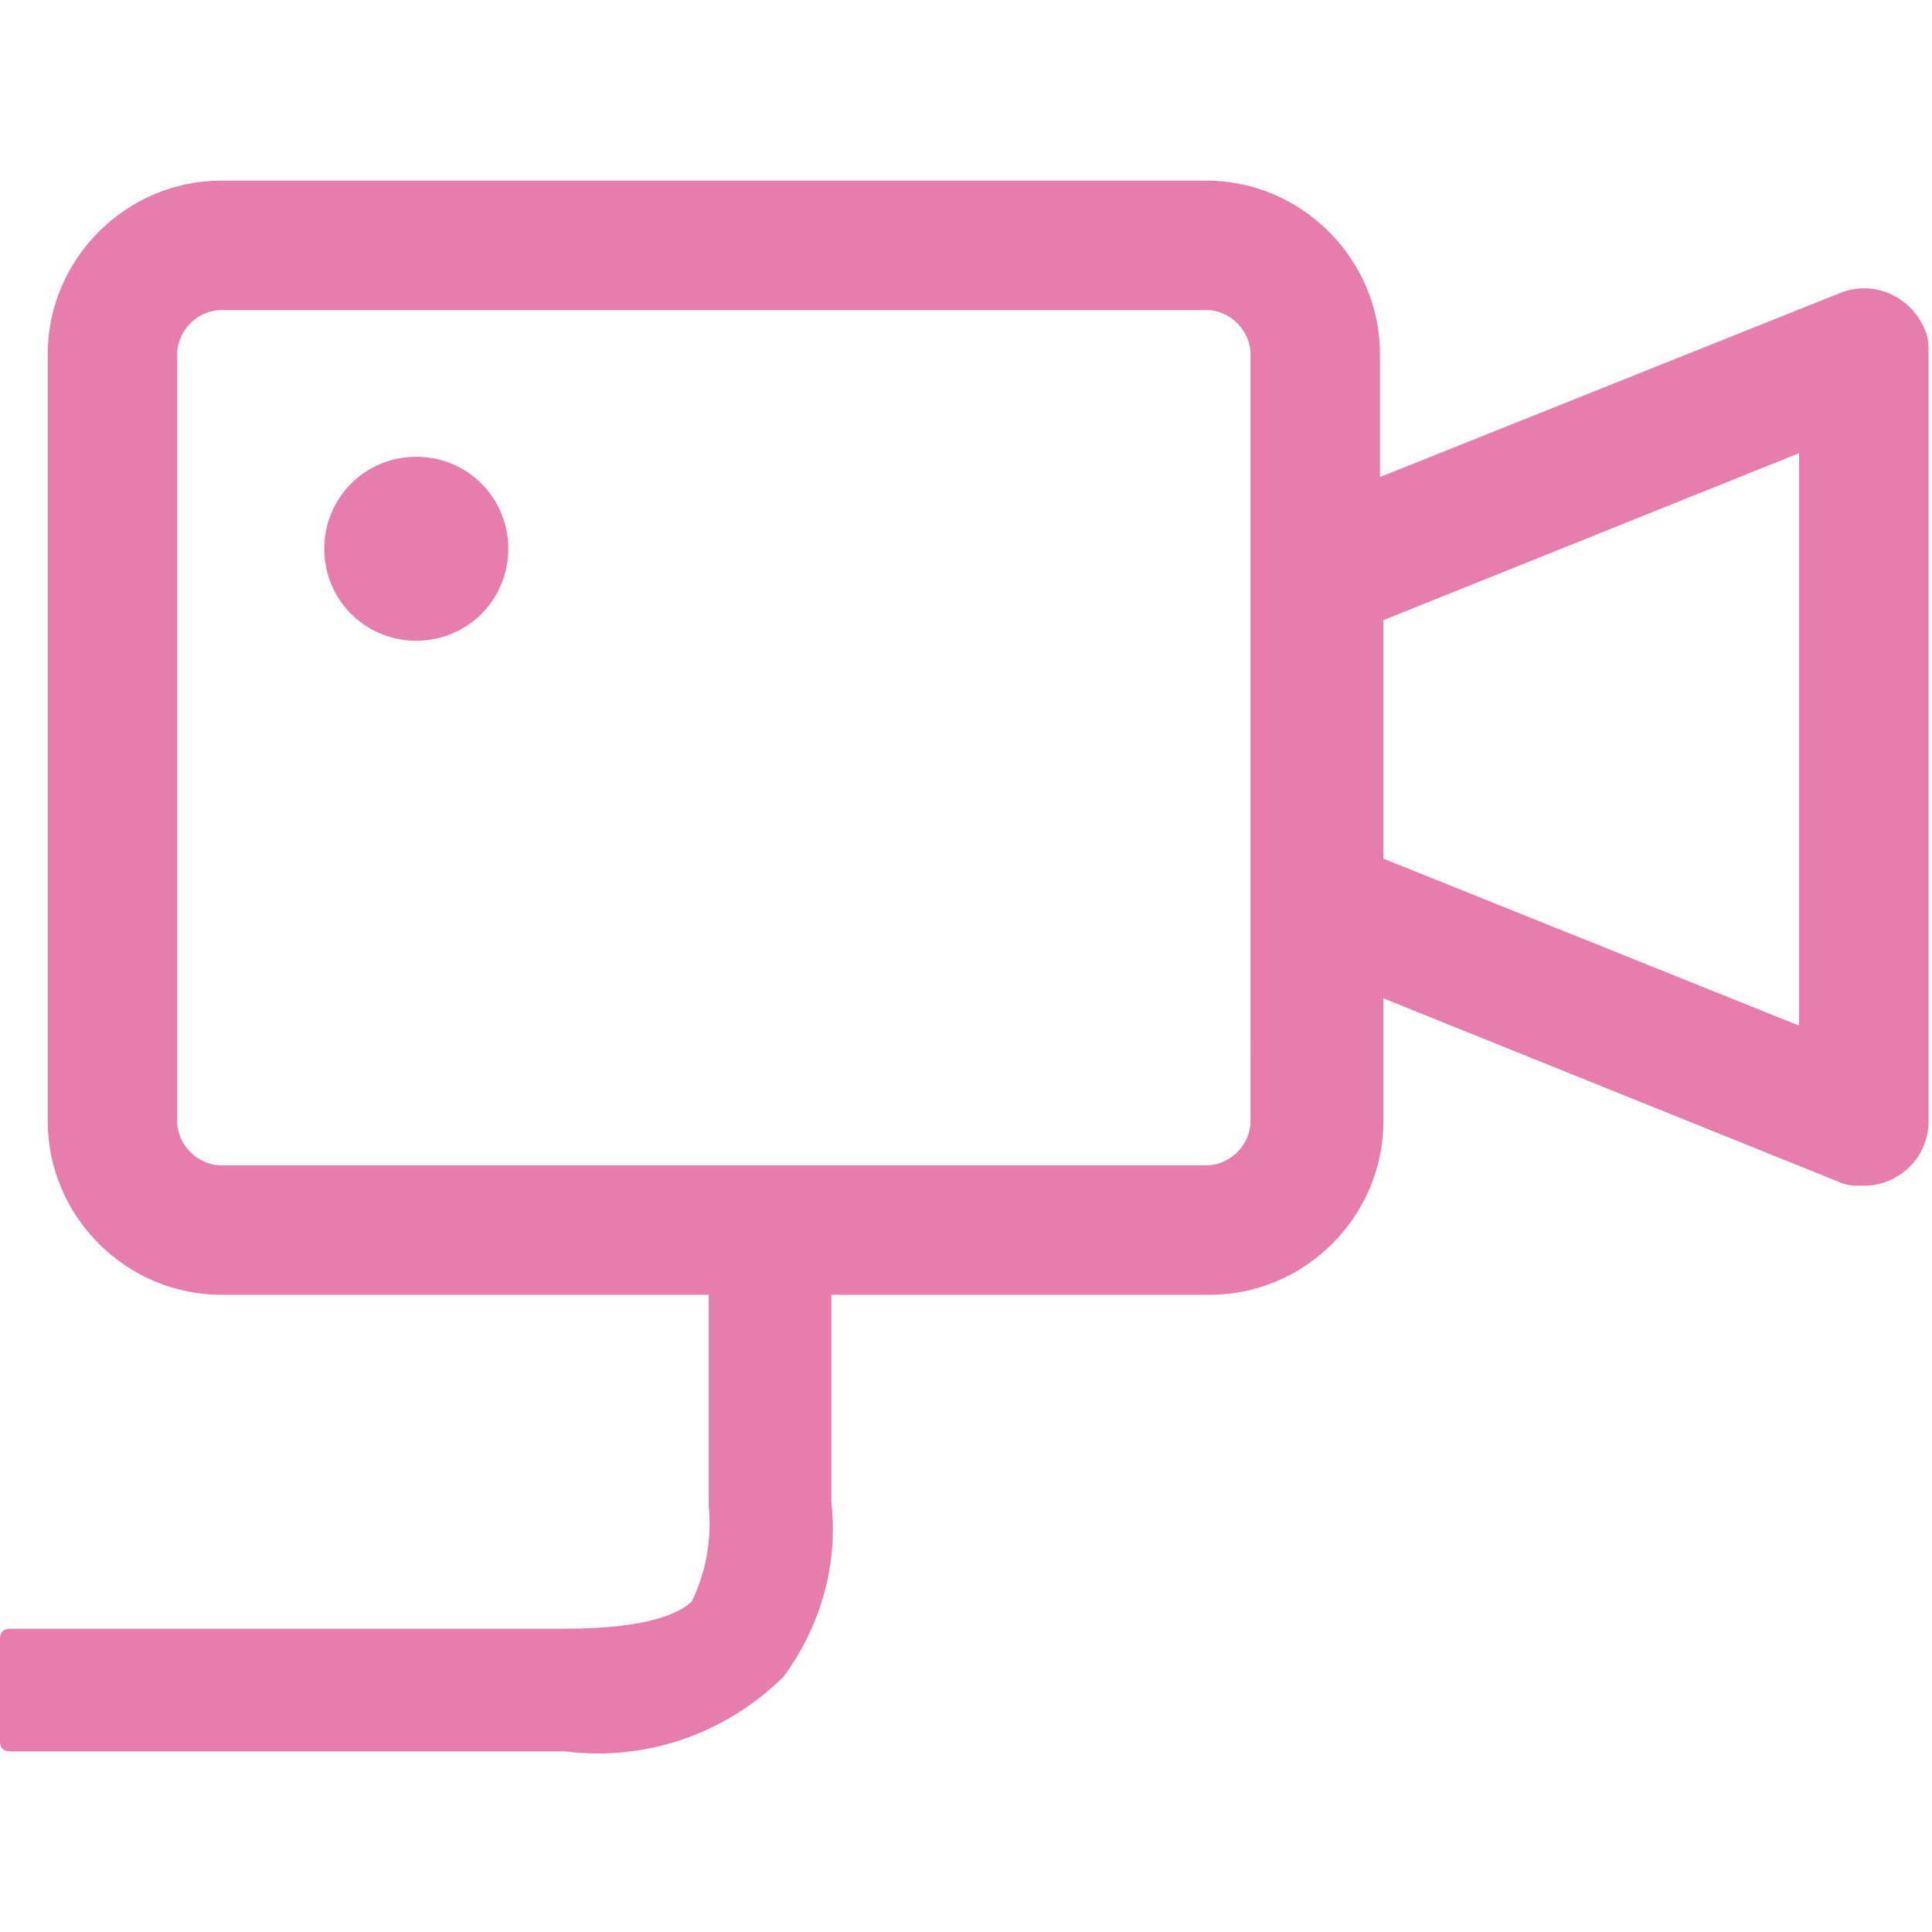 <?xml version="1.0" encoding="utf-8"?>
<!-- Generator: Adobe Illustrator 25.4.1, SVG Export Plug-In . SVG Version: 6.00 Build 0)  -->
<svg version="1.1" id="レイヤー_1" xmlns="http://www.w3.org/2000/svg" xmlns:xlink="http://www.w3.org/1999/xlink" x="0px"
	 y="0px" viewBox="0 0 56.7 56.7" style="enable-background:new 0 0 56.7 56.7;" xml:space="preserve">
<style type="text/css">
	.st0{fill:#E77DAD;}
	.st1{fill:#FFFFFF;}
</style>
<g id="グループ_1588" transform="translate(-33.017 -122.181)">
	<g id="グループ_1586" transform="translate(37.134 125.686)">
		<circle id="楕円形_297" class="st0" cx="8.1" cy="12.5" r="2.4"/>
		<path id="パス_940" class="st0" d="M8.1,15.3c-1.5,0-2.7-1.2-2.7-2.7c0-1.5,1.2-2.7,2.7-2.7c1.5,0,2.7,1.2,2.7,2.7
			S9.6,15.3,8.1,15.3C8.1,15.3,8.1,15.3,8.1,15.3z M8.1,10.4c-1.2,0-2.1,0.9-2.1,2.1s0.9,2.1,2.1,2.1s2.1-0.9,2.1-2.1
			C10.1,11.4,9.2,10.4,8.1,10.4L8.1,10.4z"/>
	</g>
	<g id="グループ_1587" transform="translate(33.017 122.181)">
		<path id="パス_941" class="st0" d="M54.2,8.9l-13.9,5.5v-4.1c0-2.7-2.2-4.8-4.8-4.8l0,0H6.5c-2.7,0-4.8,2.2-4.8,4.8l0,0v22.5
			c0,2.7,2.2,4.8,4.8,4.8c0,0,0,0,0,0h14.5v6.4c0.1,1-0.1,2.1-0.6,3c-0.5,0.6-1.9,1-3.9,1H0.3v3h16.3c2.3,0.3,4.5-0.5,6.2-2
			c1-1.4,1.5-3.2,1.3-4.9v-6.4h11.4c2.7,0,4.8-2.2,4.8-4.8v-4.1l13.9,5.5c0.8,0.3,1.8-0.1,2.1-0.9c0.1-0.2,0.1-0.4,0.1-0.6V10.4
			c0-0.9-0.7-1.6-1.6-1.6C54.6,8.8,54.4,8.8,54.2,8.9z M37.1,32.9c0,0.9-0.7,1.6-1.6,1.6H6.5c-0.9,0-1.6-0.7-1.6-1.6V10.4
			c0-0.9,0.7-1.6,1.6-1.6h28.9c0.9,0,1.6,0.7,1.6,1.6L37.1,32.9z M53.2,30.5l-12.9-5.1v-7.5l12.9-5.1V30.5z"/>
		<path id="パス_942" class="st0" d="M16.6,51.4H0.3c-0.2,0-0.3-0.1-0.3-0.3v-3c0-0.2,0.1-0.3,0.3-0.3h16.3c2.5,0,3.4-0.5,3.7-0.8
			c0.4-0.8,0.6-1.8,0.5-2.8V38H6.5c-2.8,0-5.1-2.3-5.1-5.1V10.4c0-2.8,2.3-5.1,5.1-5.1h28.9c2.8,0,5.1,2.3,5.1,5.1V14L54,8.6
			l0.1,0.3L54,8.6c1-0.4,2.1,0.1,2.5,1.1c0.1,0.2,0.1,0.5,0.1,0.7v22.5c0,1.1-0.9,1.9-1.9,1.9c-0.2,0-0.5,0-0.7-0.1l-13.4-5.4v3.6
			c0,2.8-2.3,5.1-5.1,5.1H24.4v6.1c0.2,1.8-0.3,3.6-1.4,5.1C21.3,50.9,18.9,51.7,16.6,51.4z M0.6,50.7h15.9c2.2,0.3,4.4-0.4,6-1.9
			c1-1.4,1.4-3,1.2-4.7v-6.4c0-0.2,0.1-0.3,0.3-0.3h11.4c2.5,0,4.5-2,4.5-4.5v-4.1c0-0.2,0.1-0.3,0.3-0.3c0,0,0.1,0,0.1,0l13.9,5.5
			c0.7,0.3,1.4-0.1,1.7-0.7c0.1-0.2,0.1-0.3,0.1-0.5V10.4c0-0.7-0.6-1.3-1.3-1.3c-0.2,0-0.3,0-0.5,0.1l0,0l-13.9,5.5
			c-0.2,0.1-0.4,0-0.4-0.2c0,0,0-0.1,0-0.1v-4.1c0-2.5-2-4.5-4.5-4.5H6.5c-2.5,0-4.5,2-4.5,4.5v22.5c0,2.5,2,4.5,4.5,4.5h14.5
			c0.2,0,0.3,0.1,0.3,0.3v6.4c0.1,1.1-0.1,2.2-0.6,3.2c-0.6,0.7-2,1.1-4.2,1.1H0.6V50.7z M35.5,34.8H6.5c-1.1,0-1.9-0.9-1.9-1.9
			V10.4c0-1.1,0.9-1.9,1.9-1.9h28.9c1.1,0,1.9,0.9,1.9,1.9v22.5C37.4,34,36.5,34.8,35.5,34.8L35.5,34.8z M6.5,9.1
			c-0.7,0-1.3,0.6-1.3,1.3v22.5c0,0.7,0.6,1.3,1.3,1.3h28.9c0.7,0,1.3-0.6,1.3-1.3V10.4c0-0.7-0.6-1.3-1.3-1.3L6.5,9.1z M53.2,30.9
			c0,0-0.1,0-0.1,0l-12.9-5.1c-0.1,0-0.2-0.2-0.2-0.3v-7.5c0-0.1,0.1-0.3,0.2-0.3L53,12.5c0.2-0.1,0.4,0,0.4,0.2c0,0,0,0.1,0,0.1
			v17.8C53.5,30.7,53.3,30.9,53.2,30.9L53.2,30.9z M40.6,25.2l12.2,4.9V13.3l-12.2,4.9V25.2z"/>
	</g>
</g>
</svg>
